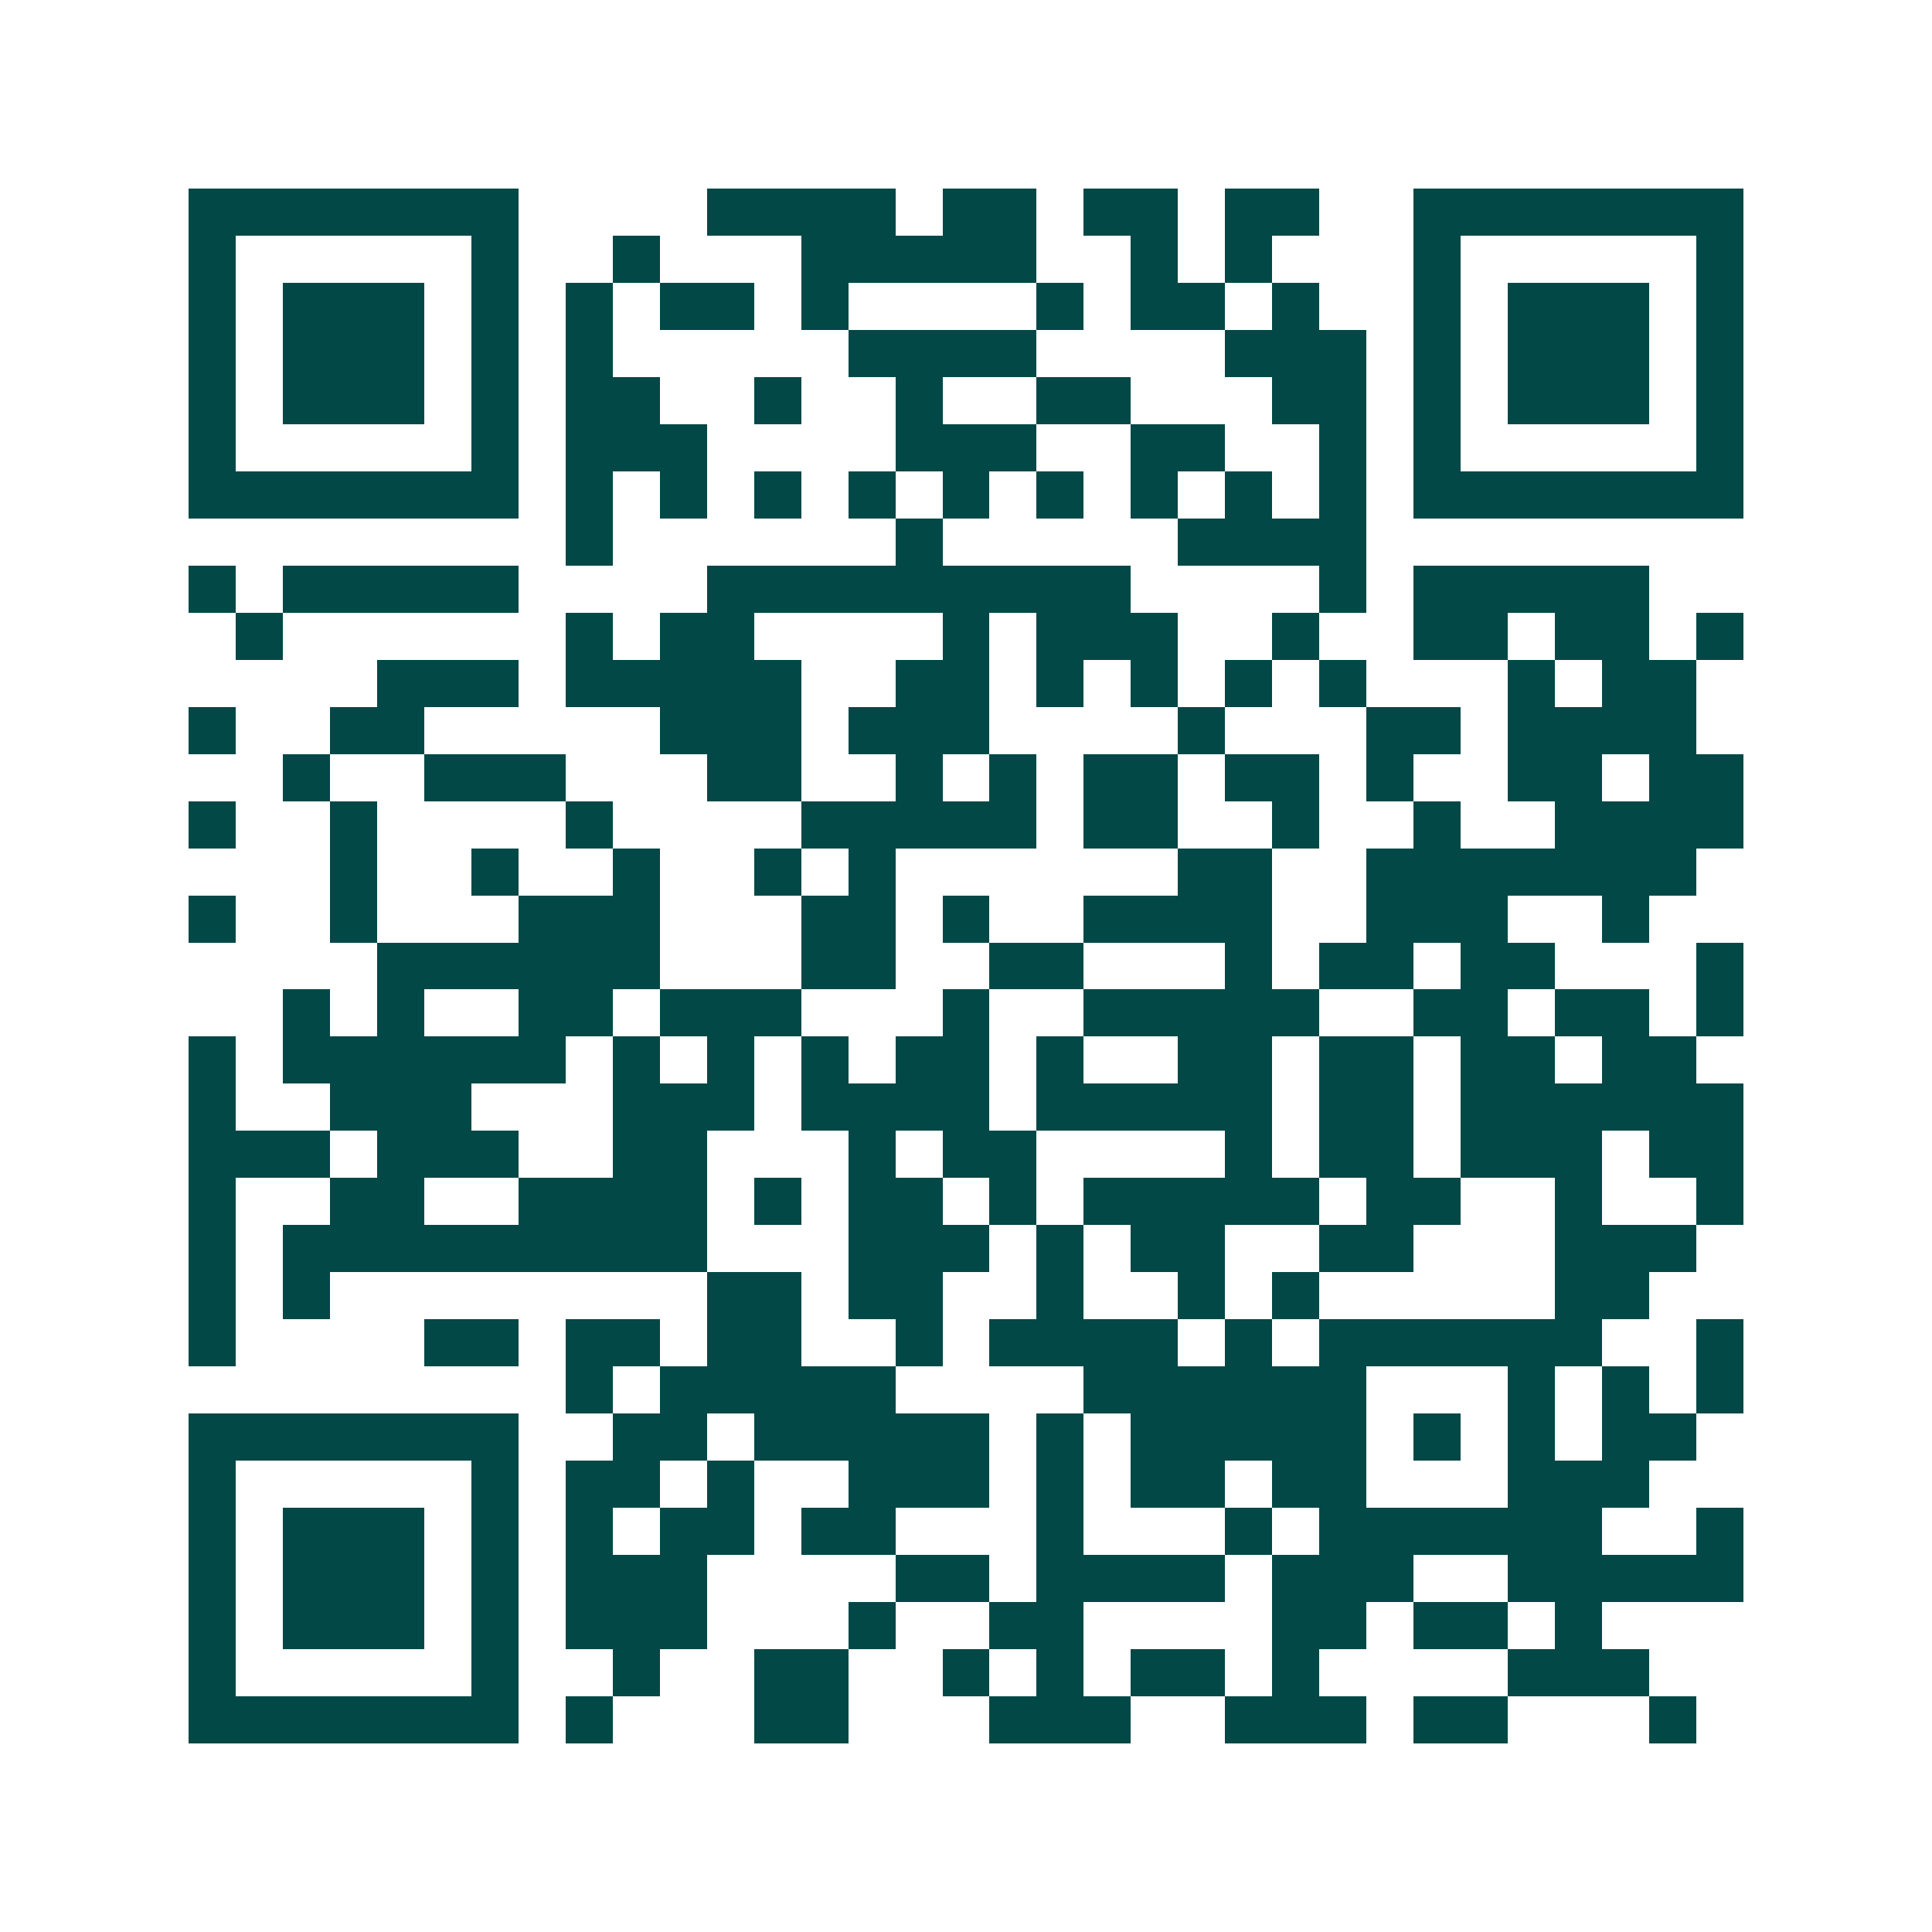 <svg xmlns="http://www.w3.org/2000/svg" width="200" height="200" viewBox="0 0 41 41" shape-rendering="crispEdges"><path fill="#ffffff" d="M0 0h41v41H0z"/><path stroke="#014847" d="M4 4.5h7m4 0h4m1 0h2m1 0h2m1 0h2m2 0h7M4 5.5h1m5 0h1m2 0h1m3 0h5m2 0h1m1 0h1m3 0h1m5 0h1M4 6.5h1m1 0h3m1 0h1m1 0h1m1 0h2m1 0h1m4 0h1m1 0h2m1 0h1m2 0h1m1 0h3m1 0h1M4 7.5h1m1 0h3m1 0h1m1 0h1m5 0h4m4 0h3m1 0h1m1 0h3m1 0h1M4 8.5h1m1 0h3m1 0h1m1 0h2m2 0h1m2 0h1m2 0h2m3 0h2m1 0h1m1 0h3m1 0h1M4 9.5h1m5 0h1m1 0h3m4 0h3m2 0h2m2 0h1m1 0h1m5 0h1M4 10.5h7m1 0h1m1 0h1m1 0h1m1 0h1m1 0h1m1 0h1m1 0h1m1 0h1m1 0h1m1 0h7M12 11.5h1m6 0h1m5 0h4M4 12.5h1m1 0h5m4 0h9m4 0h1m1 0h5M5 13.5h1m6 0h1m1 0h2m4 0h1m1 0h3m2 0h1m2 0h2m1 0h2m1 0h1M8 14.5h3m1 0h5m2 0h2m1 0h1m1 0h1m1 0h1m1 0h1m3 0h1m1 0h2M4 15.5h1m2 0h2m5 0h3m1 0h3m4 0h1m3 0h2m1 0h4M6 16.5h1m2 0h3m3 0h2m2 0h1m1 0h1m1 0h2m1 0h2m1 0h1m2 0h2m1 0h2M4 17.5h1m2 0h1m4 0h1m4 0h5m1 0h2m2 0h1m2 0h1m2 0h4M7 18.5h1m2 0h1m2 0h1m2 0h1m1 0h1m6 0h2m2 0h7M4 19.5h1m2 0h1m3 0h3m3 0h2m1 0h1m2 0h4m2 0h3m2 0h1M8 20.5h6m3 0h2m2 0h2m3 0h1m1 0h2m1 0h2m3 0h1M6 21.5h1m1 0h1m2 0h2m1 0h3m3 0h1m2 0h5m2 0h2m1 0h2m1 0h1M4 22.5h1m1 0h6m1 0h1m1 0h1m1 0h1m1 0h2m1 0h1m2 0h2m1 0h2m1 0h2m1 0h2M4 23.5h1m2 0h3m3 0h3m1 0h4m1 0h5m1 0h2m1 0h6M4 24.5h3m1 0h3m2 0h2m3 0h1m1 0h2m4 0h1m1 0h2m1 0h3m1 0h2M4 25.5h1m2 0h2m2 0h4m1 0h1m1 0h2m1 0h1m1 0h5m1 0h2m2 0h1m2 0h1M4 26.5h1m1 0h9m3 0h3m1 0h1m1 0h2m2 0h2m3 0h3M4 27.5h1m1 0h1m8 0h2m1 0h2m2 0h1m2 0h1m1 0h1m5 0h2M4 28.5h1m4 0h2m1 0h2m1 0h2m2 0h1m1 0h4m1 0h1m1 0h6m2 0h1M12 29.5h1m1 0h5m4 0h6m3 0h1m1 0h1m1 0h1M4 30.5h7m2 0h2m1 0h5m1 0h1m1 0h5m1 0h1m1 0h1m1 0h2M4 31.5h1m5 0h1m1 0h2m1 0h1m2 0h3m1 0h1m1 0h2m1 0h2m3 0h3M4 32.5h1m1 0h3m1 0h1m1 0h1m1 0h2m1 0h2m3 0h1m3 0h1m1 0h6m2 0h1M4 33.5h1m1 0h3m1 0h1m1 0h3m4 0h2m1 0h4m1 0h3m2 0h5M4 34.5h1m1 0h3m1 0h1m1 0h3m3 0h1m2 0h2m4 0h2m1 0h2m1 0h1M4 35.5h1m5 0h1m2 0h1m2 0h2m2 0h1m1 0h1m1 0h2m1 0h1m4 0h3M4 36.5h7m1 0h1m3 0h2m3 0h3m2 0h3m1 0h2m3 0h1"/></svg>
